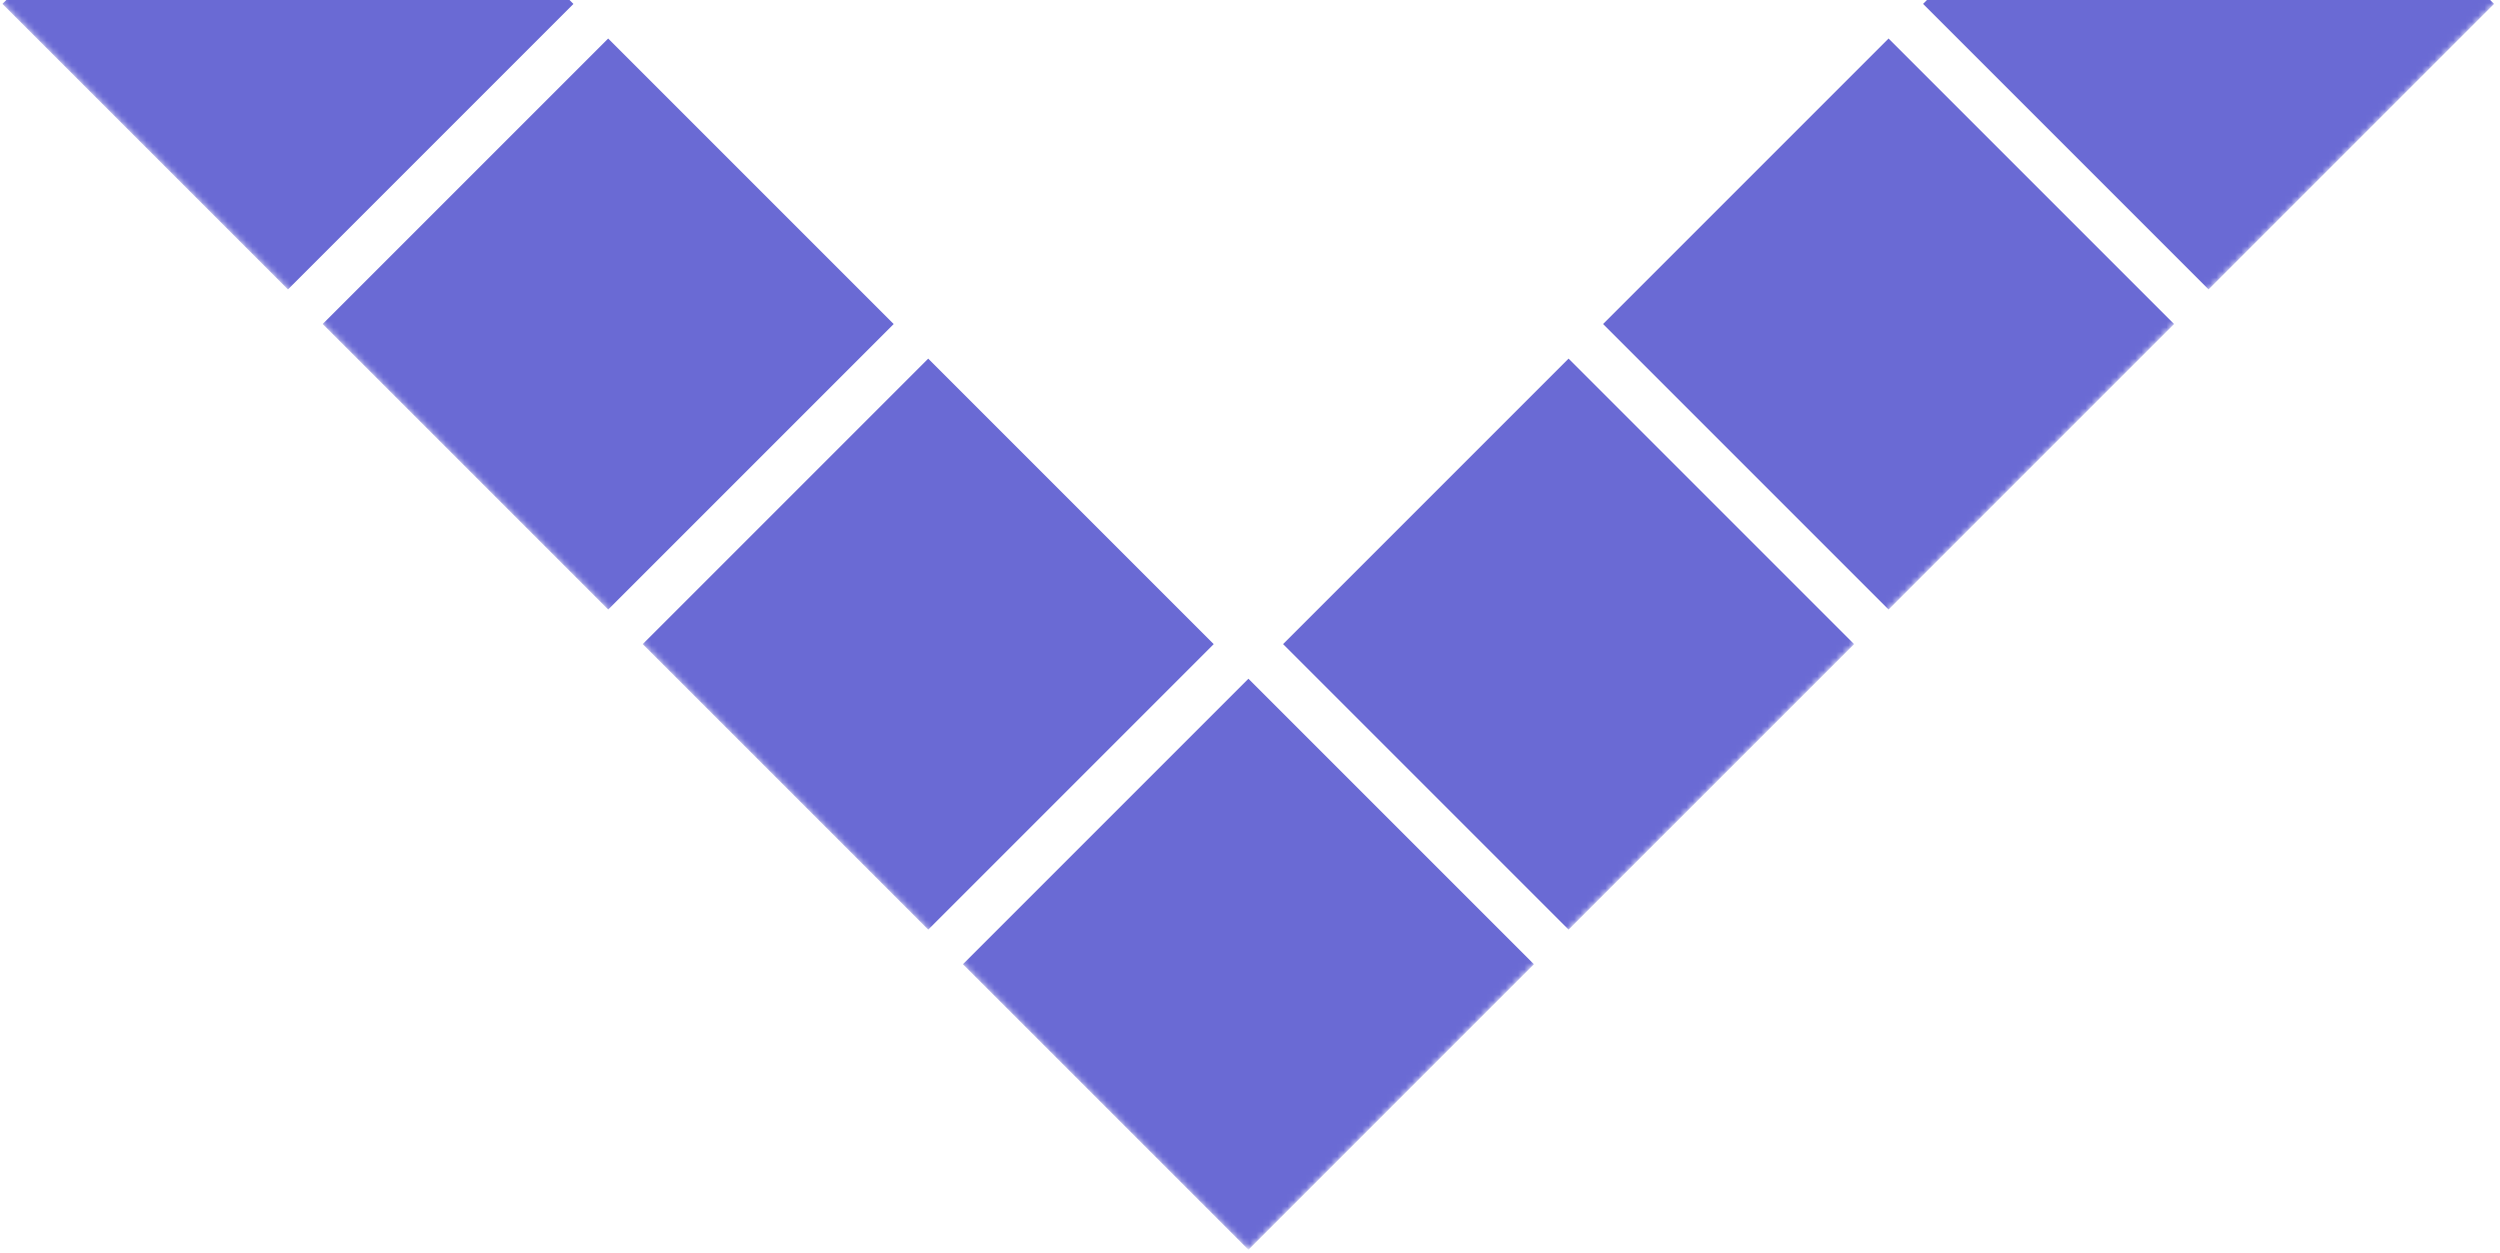 <?xml version="1.0" encoding="UTF-8"?>
<svg xmlns="http://www.w3.org/2000/svg" width="401" height="201" viewBox="0 0 401 201" fill="none">
  <g clip-path="url(#clip0_1258_4395)">
    <mask id="mask0_1258_4395" style="mask-type:luminance" maskUnits="userSpaceOnUse" x="-13" y="-226" width="427" height="427">
      <path d="M200.23 -226L-13 -12.77L200.225 200.455L413.455 -12.775L200.23 -226Z" fill="white"></path>
    </mask>
    <g mask="url(#mask0_1258_4395)">
      <path d="M46.182 -45.166L0.391 0.626L46.188 46.423L91.98 0.632L46.182 -45.166Z" fill="#6A6AD4"></path>
      <path d="M97.55 6.18L51.758 51.971L97.555 97.769L143.347 51.977L97.55 6.18Z" fill="#6A6AD4"></path>
      <path d="M148.885 57.523L103.094 103.315L148.889 149.11L194.68 103.318L148.885 57.523Z" fill="#6A6AD4"></path>
      <path d="M200.245 108.869L154.453 154.661L200.248 200.456L246.04 154.664L200.245 108.869Z" fill="#6A6AD4"></path>
      <path d="M251.599 57.523L205.805 103.317L251.599 149.112L297.394 103.318L251.599 57.523Z" fill="#6A6AD4"></path>
      <path d="M302.927 6.178L257.133 51.972L302.928 97.767L348.722 51.973L302.927 6.178Z" fill="#6A6AD4"></path>
      <path d="M354.253 -45.168L308.461 0.624L354.256 46.419L400.047 0.627L354.253 -45.168Z" fill="#6A6AD4"></path>
    </g>
  </g>
  <defs>
    <clipPath id="clip0_1258_4395">
      <rect width="401" height="201" fill="white"></rect>
    </clipPath>
  </defs>
</svg>
